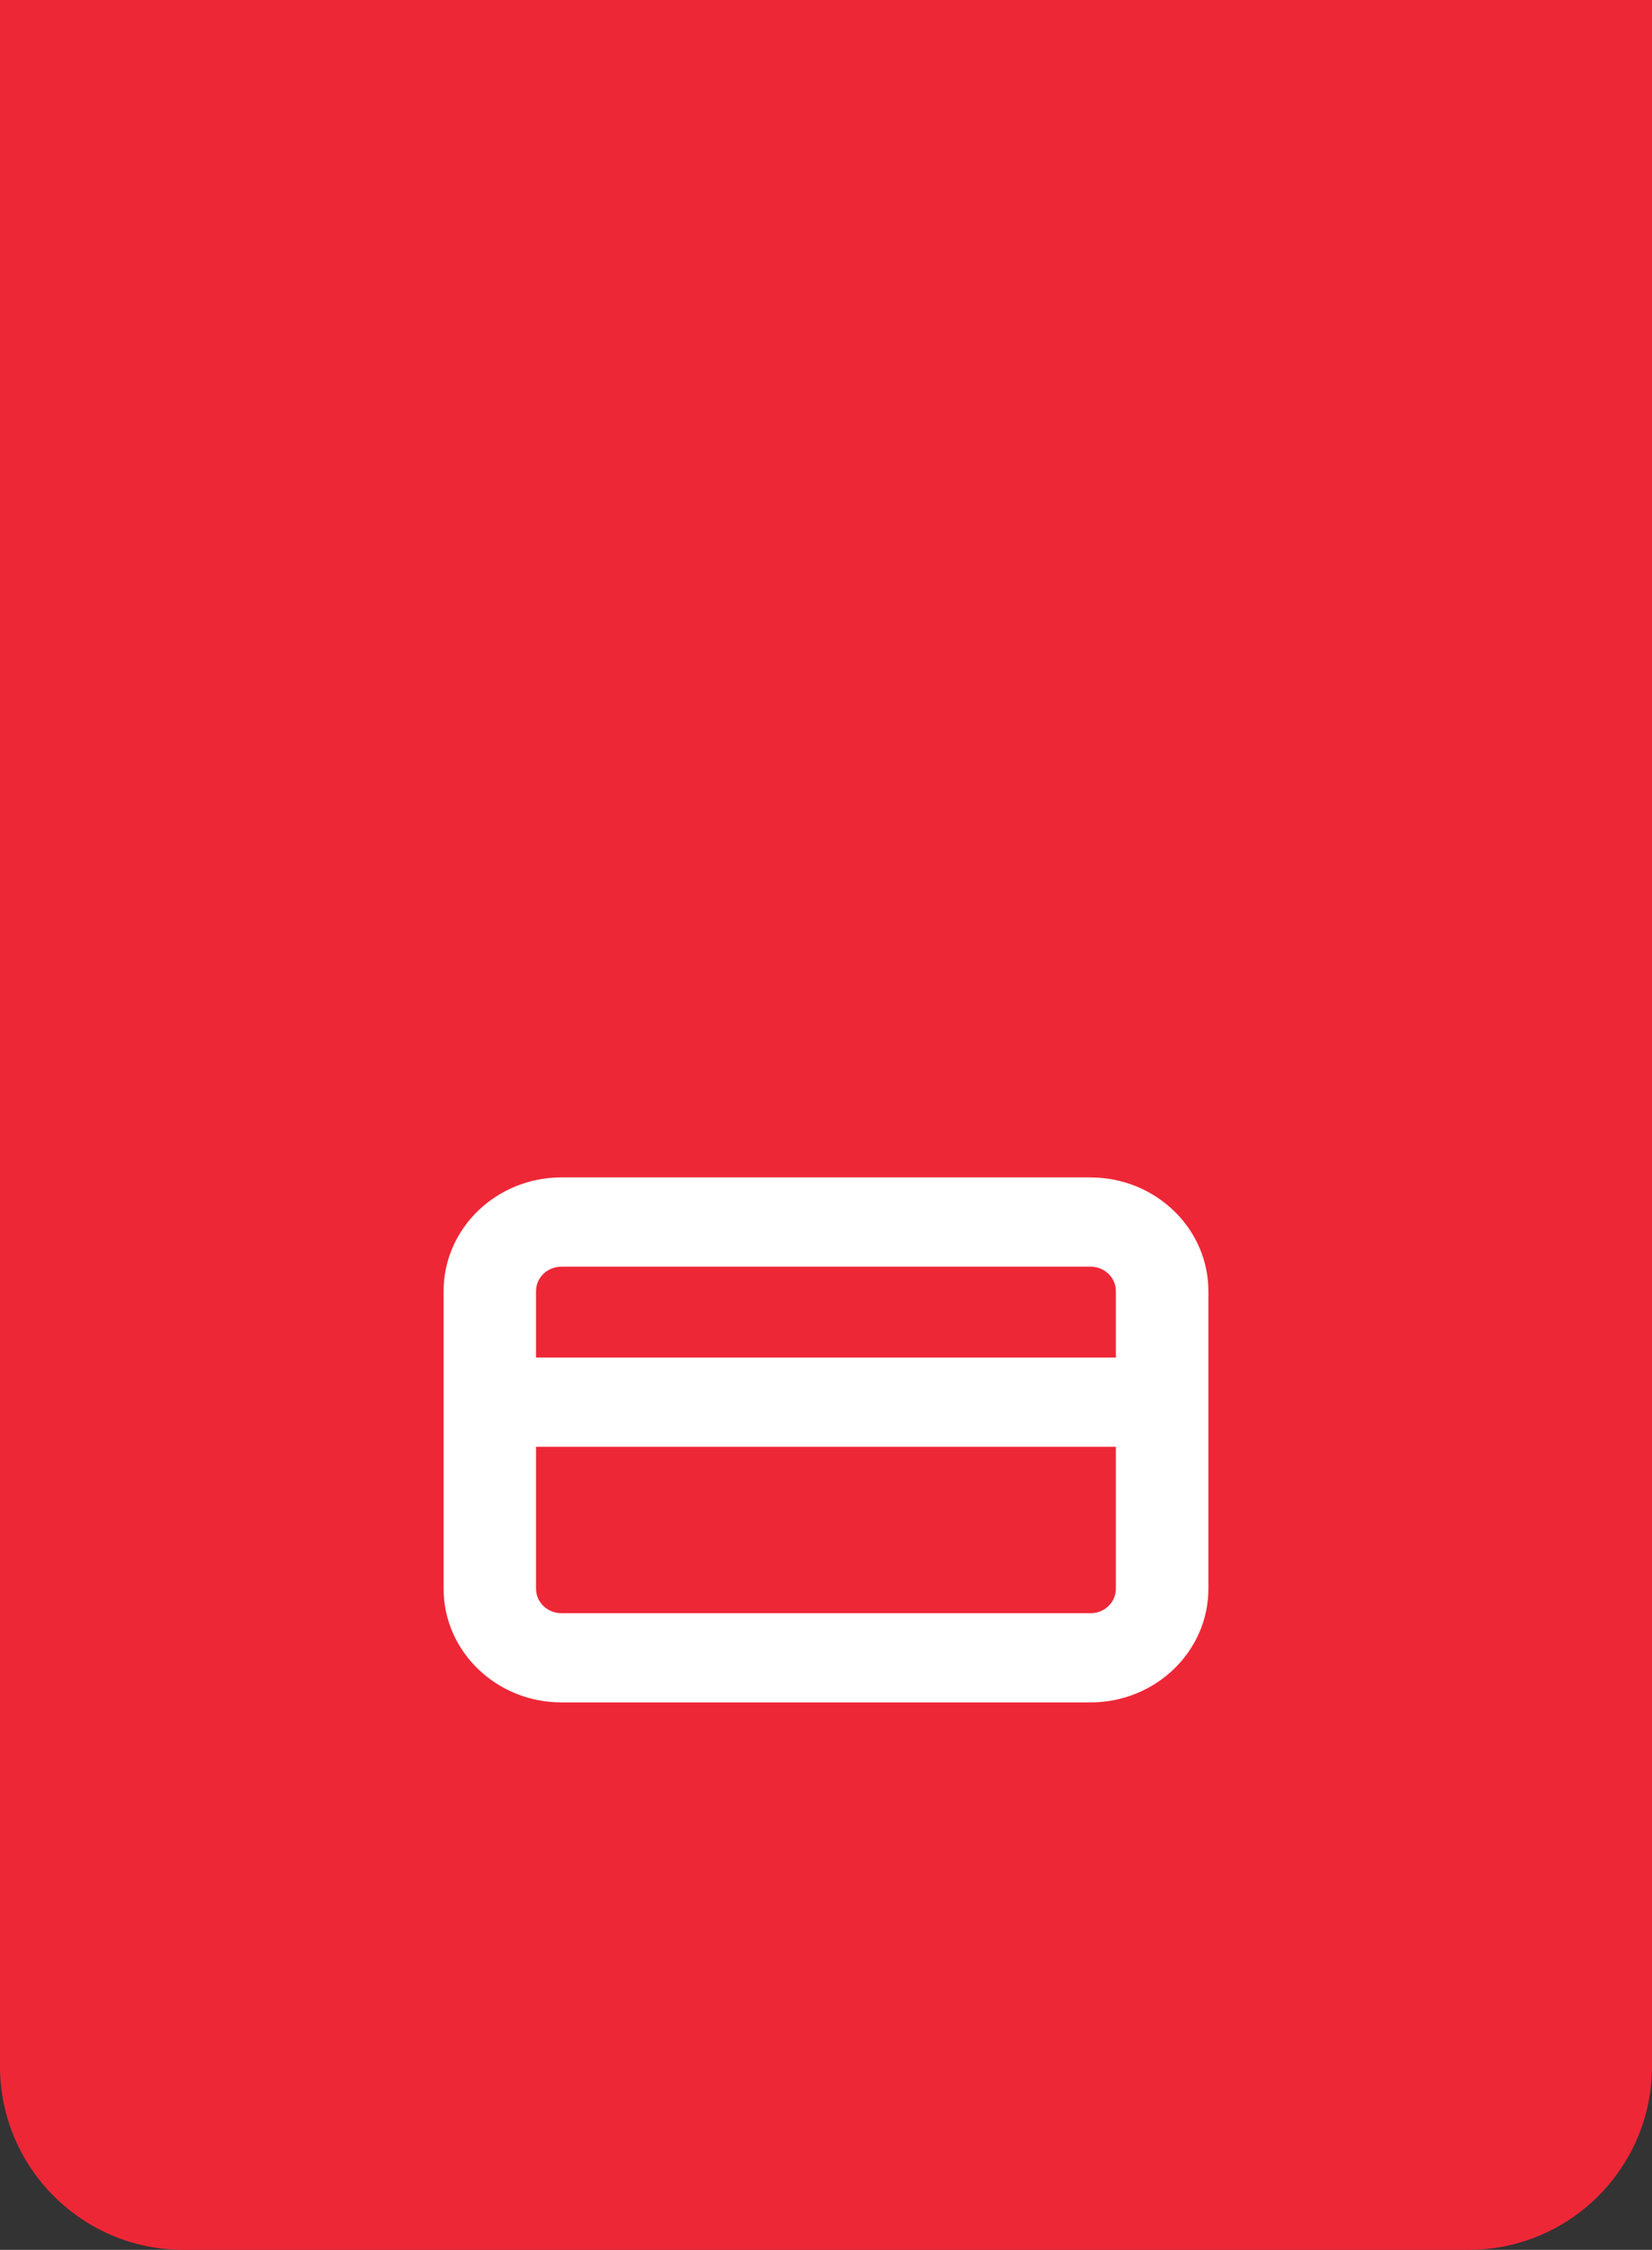 <svg xmlns="http://www.w3.org/2000/svg" width="36" height="49" fill="none" viewBox="0 0 36 49">
    <rect x="0" y="0" width="36" height="49" fill="#333333" stroke="none"/>
    <path fill="#EE2737" d="M0 0h36v45c0 2.21-1.79 4-4 4H4c-2.21 0-4-1.79-4-4V0z"/>
    <path fill="#fff" fill-rule="evenodd" d="M23.765 35.134h-11.53c-.306 0-.554-.238-.554-.532V31.51h12.636v3.093c0 .294-.247.532-.552.532zm-11.53-7.547h11.53c.305 0 .552.238.552.532v1.448H11.681v-1.448c0-.294.248-.532.554-.532zm11.53-1.944h-11.53c-1.417 0-2.568 1.11-2.568 2.476v6.483c0 1.364 1.15 2.475 2.568 2.475h11.53c1.416 0 2.568-1.11 2.568-2.475V28.12c0-1.365-1.152-2.476-2.567-2.476z" clip-rule="evenodd"/>
    <mask id="xt3sdztbta" width="18" height="13" x="9" y="25" maskUnits="userSpaceOnUse">
        <path fill="#fff" fill-rule="evenodd" d="M23.765 35.134h-11.53c-.306 0-.554-.238-.554-.532V31.51h12.636v3.093c0 .294-.247.532-.552.532zm-11.53-7.547h11.53c.305 0 .552.238.552.532v1.448H11.681v-1.448c0-.294.248-.532.554-.532zm11.53-1.944h-11.53c-1.417 0-2.568 1.11-2.568 2.476v6.483c0 1.364 1.15 2.475 2.568 2.475h11.53c1.416 0 2.568-1.11 2.568-2.475V28.12c0-1.365-1.152-2.476-2.567-2.476z" clip-rule="evenodd"/>
    </mask>
</svg>
